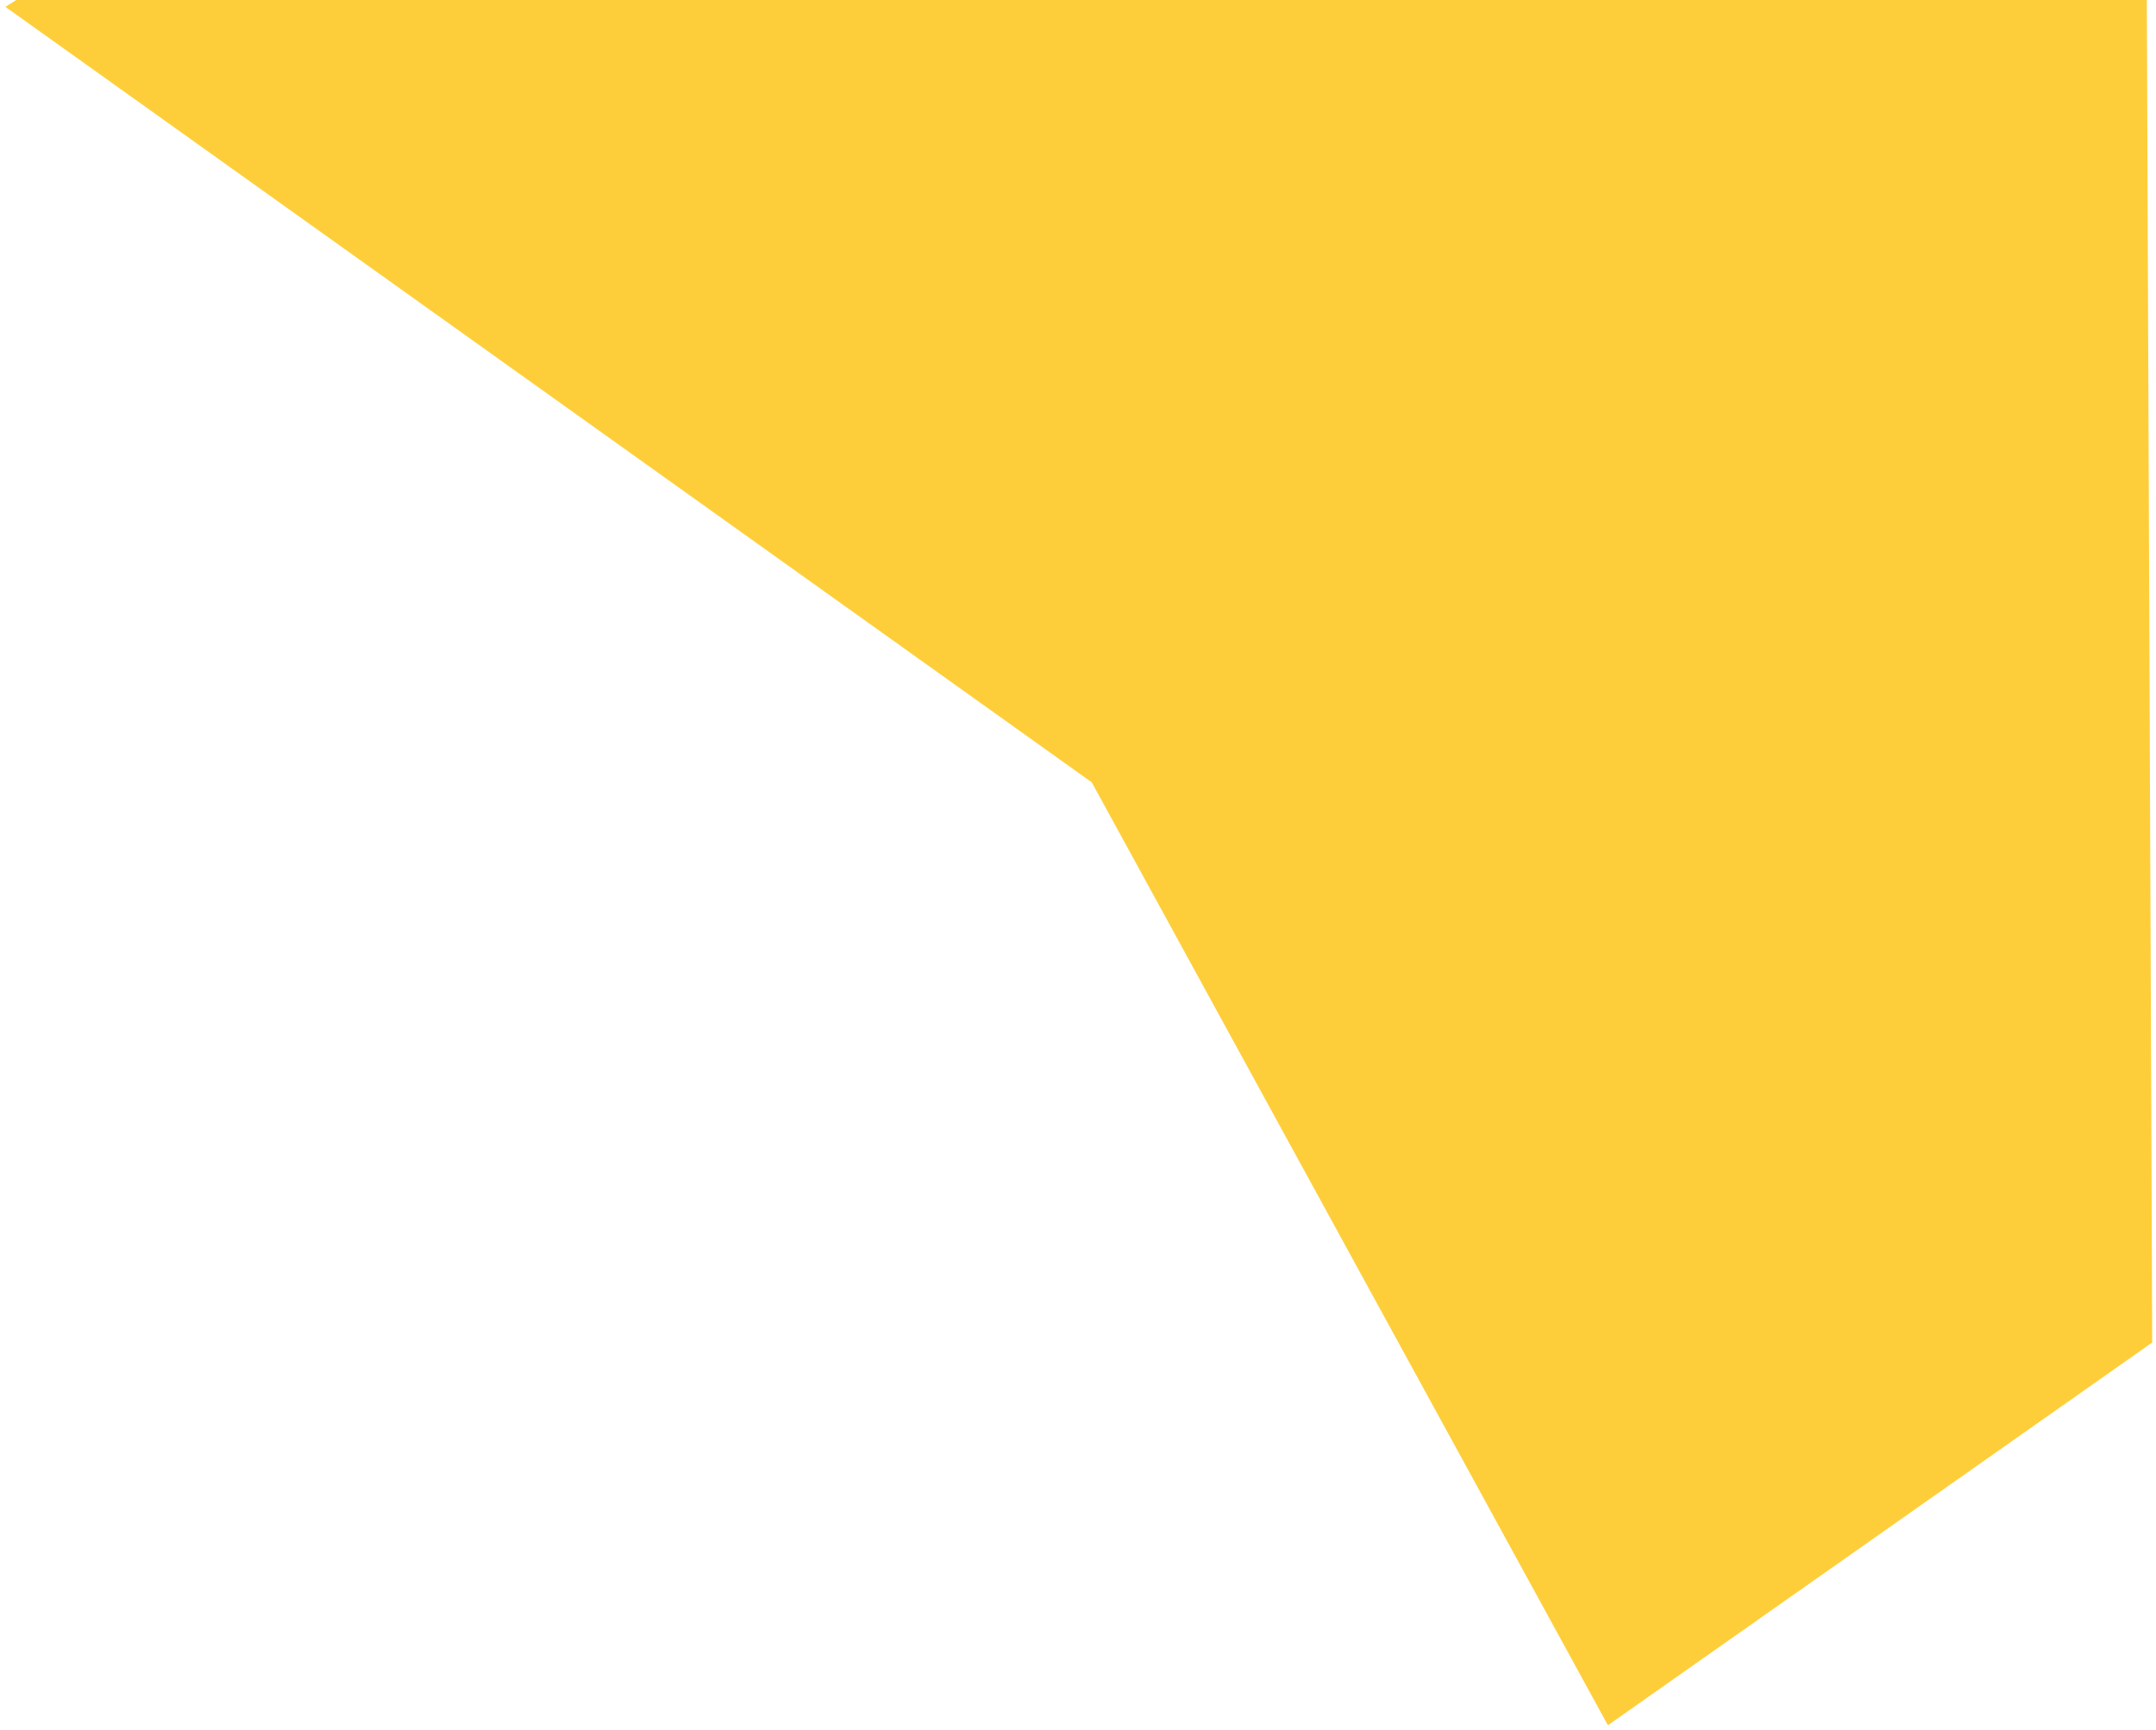 <?xml version="1.0" encoding="UTF-8"?> <svg xmlns="http://www.w3.org/2000/svg" width="354" height="284" viewBox="0 0 354 284" fill="none"> <path d="M0.886 1.125L351.604 -221L353.377 220.428L264.006 283.269L179.255 128.447L0.886 1.125Z" fill="#FECE3A"></path> </svg> 